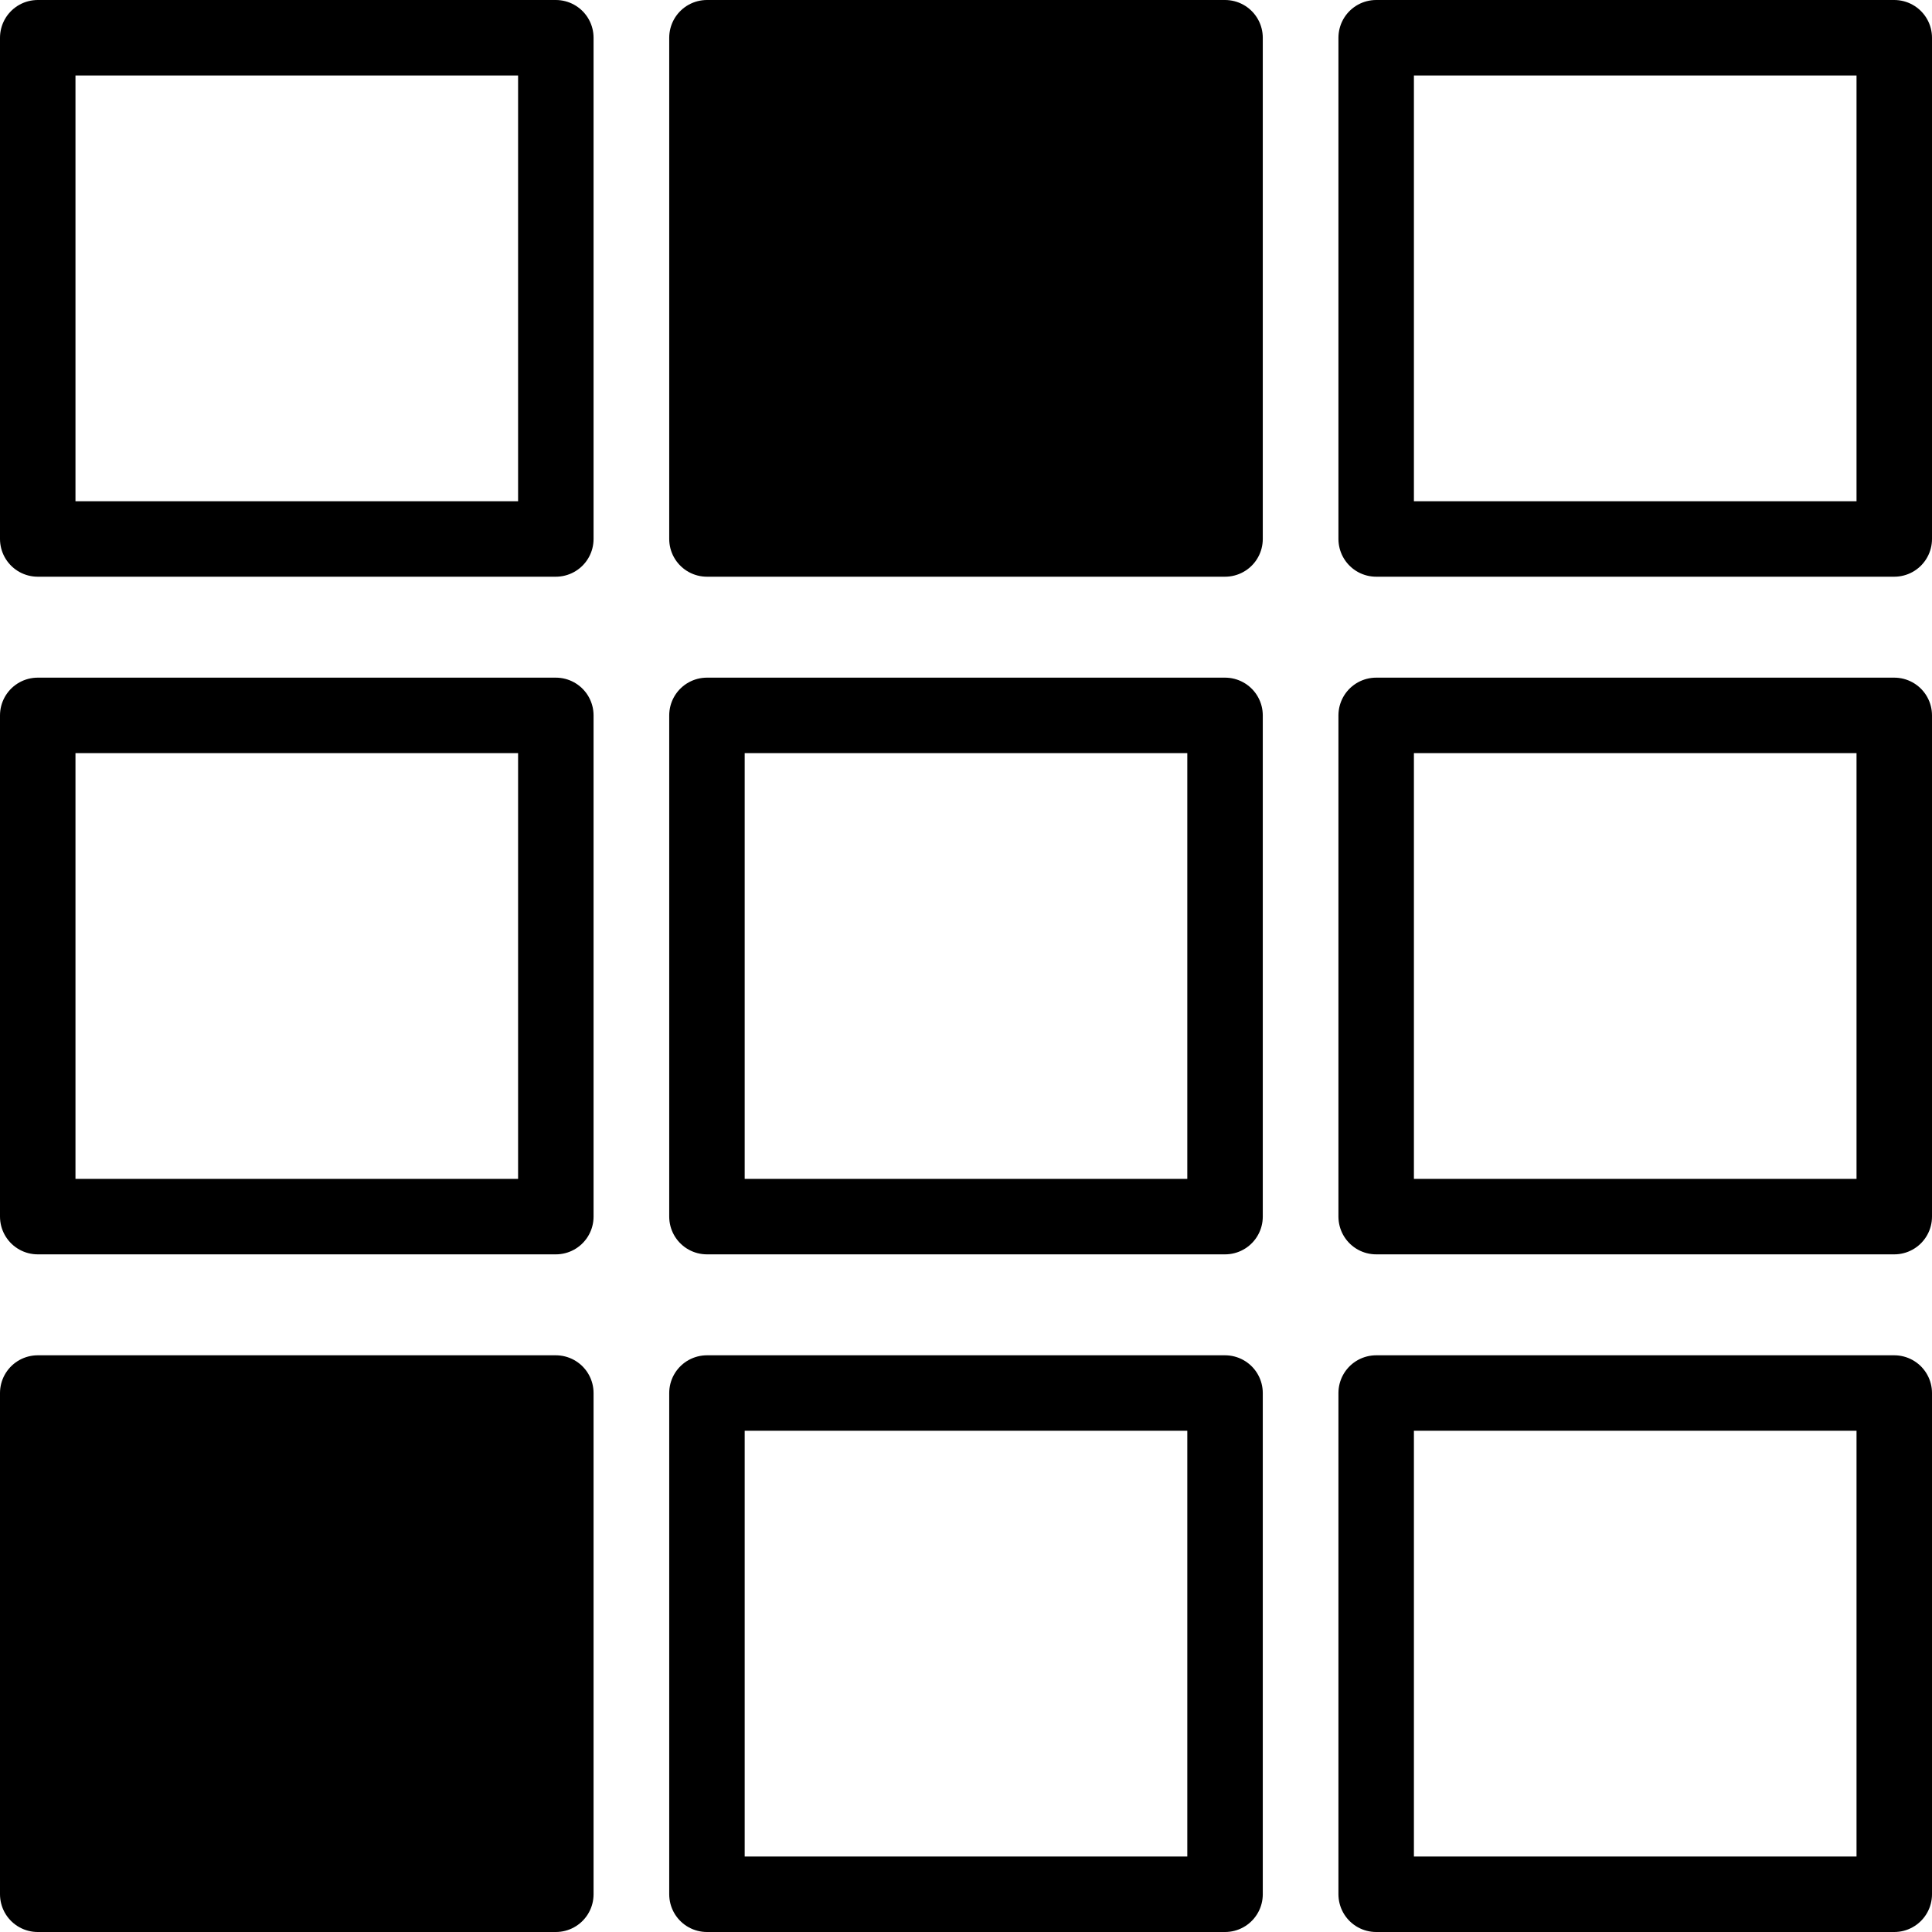 <svg xmlns="http://www.w3.org/2000/svg" width="512" height="512" viewBox="0 0 135.467 135.467"><path d="M2.646 2.646h36.327v35.145H2.646z" style="fill:none;stroke:#000;stroke-width:5.292;stroke-linecap:round;stroke-linejoin:round"/><path d="M49.57 2.646h36.327v35.145H49.57z" style="display:inline;fill:#000;stroke:#000;stroke-width:5.292;stroke-linecap:round;stroke-linejoin:round;fill-opacity:1"/><path d="M96.494 2.646h36.327v35.145H96.494zM2.646 50.161h36.327v35.145H2.646zM49.57 50.161h36.327v35.145H49.57zM96.494 50.161h36.327v35.145H96.494z" style="fill:none;stroke:#000;stroke-width:5.292;stroke-linecap:round;stroke-linejoin:round"/><path d="M2.646 97.676h36.327v35.145H2.646z" style="fill:#000;stroke:#000;stroke-width:5.292;stroke-linecap:round;stroke-linejoin:round;fill-opacity:1"/><path d="M49.57 97.676h36.327v35.145H49.57zM96.494 97.676h36.327v35.145H96.494z" style="fill:none;stroke:#000;stroke-width:5.292;stroke-linecap:round;stroke-linejoin:round"/></svg>
